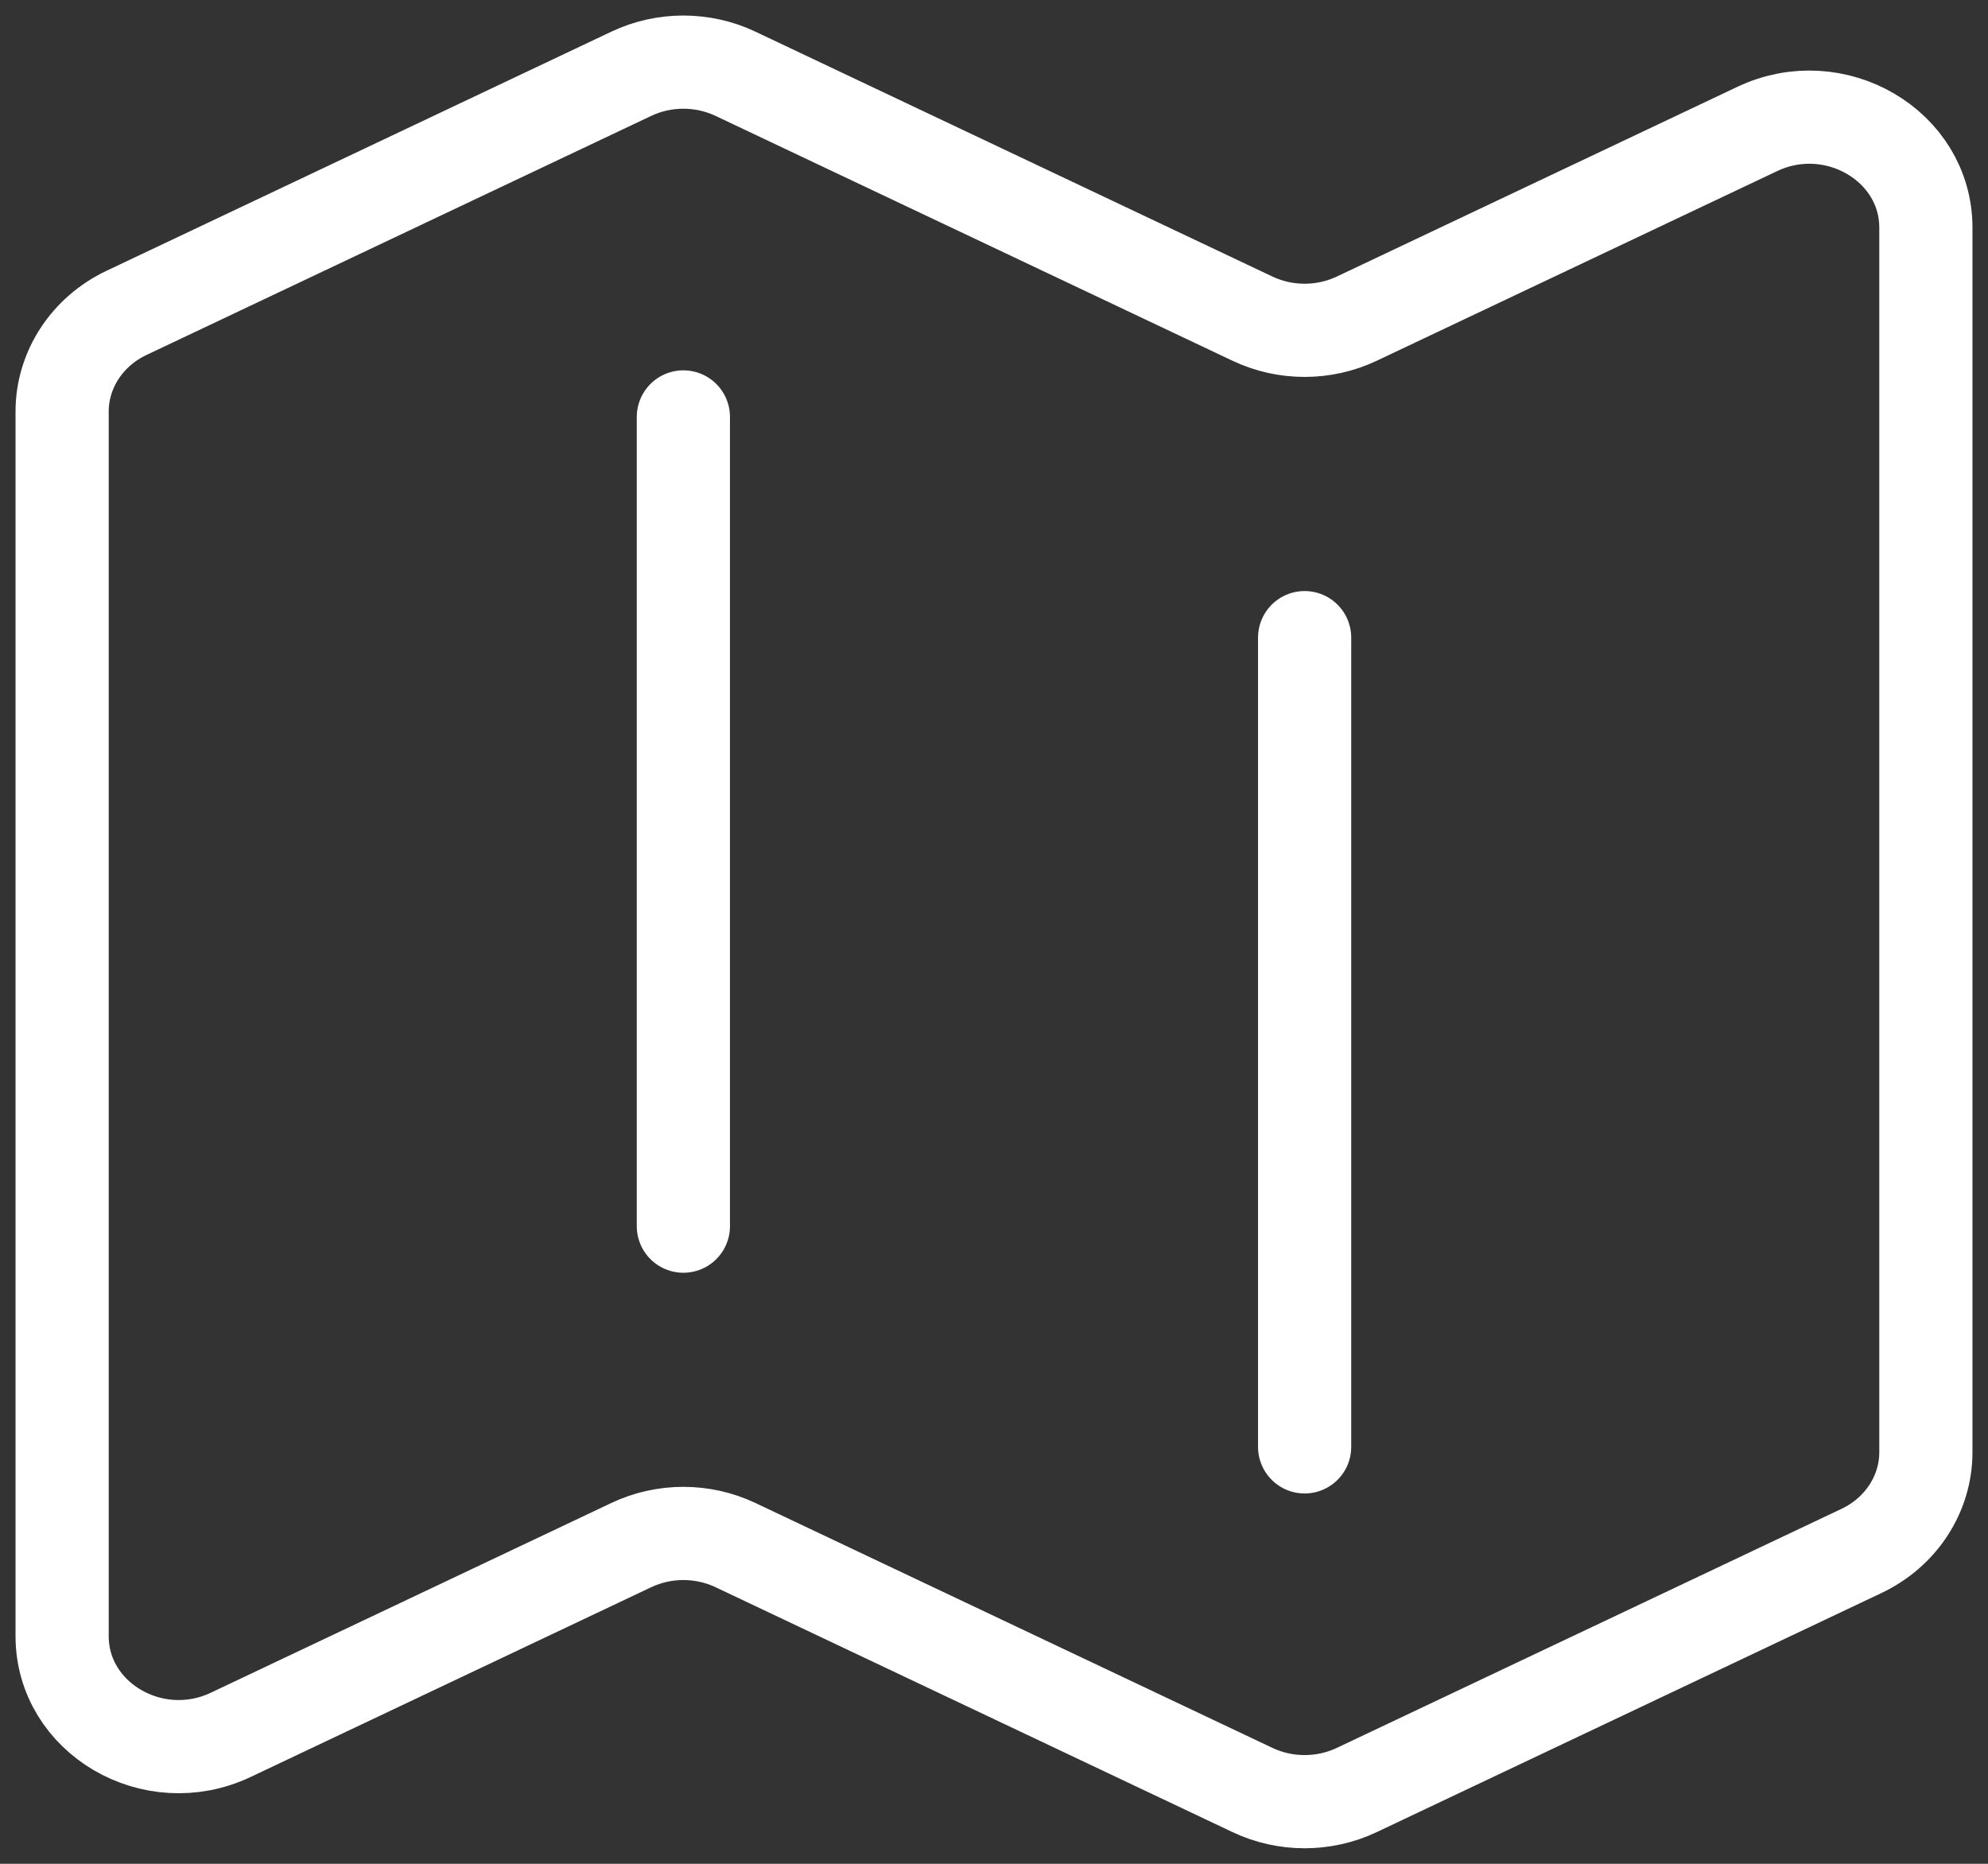 <svg width="64" height="60" viewBox="0 0 64 60" fill="none" xmlns="http://www.w3.org/2000/svg">
<rect x="0" y="0" width="64" height="60" fill="#333333" stroke="none"/>
<path d="M22 13.422V39.473M42 20.527V46.578M43.677 57.625L59.927 49.928C61.197 49.326 62 48.096 62 46.751V7.329C62 4.688 59.066 2.97 56.573 4.151L43.677 10.259C42.621 10.759 41.379 10.759 40.323 10.259L23.677 2.375C22.621 1.875 21.379 1.875 20.323 2.375L4.073 10.072C2.803 10.674 2 11.904 2 13.249V52.671C2 55.312 4.934 57.03 7.427 55.849L20.323 49.74C21.379 49.24 22.621 49.24 23.677 49.74L40.323 57.625C41.379 58.125 42.621 58.125 43.677 57.625Z" stroke="white" stroke-width="3" stroke-linecap="round" stroke-linejoin="round"/>
</svg>
